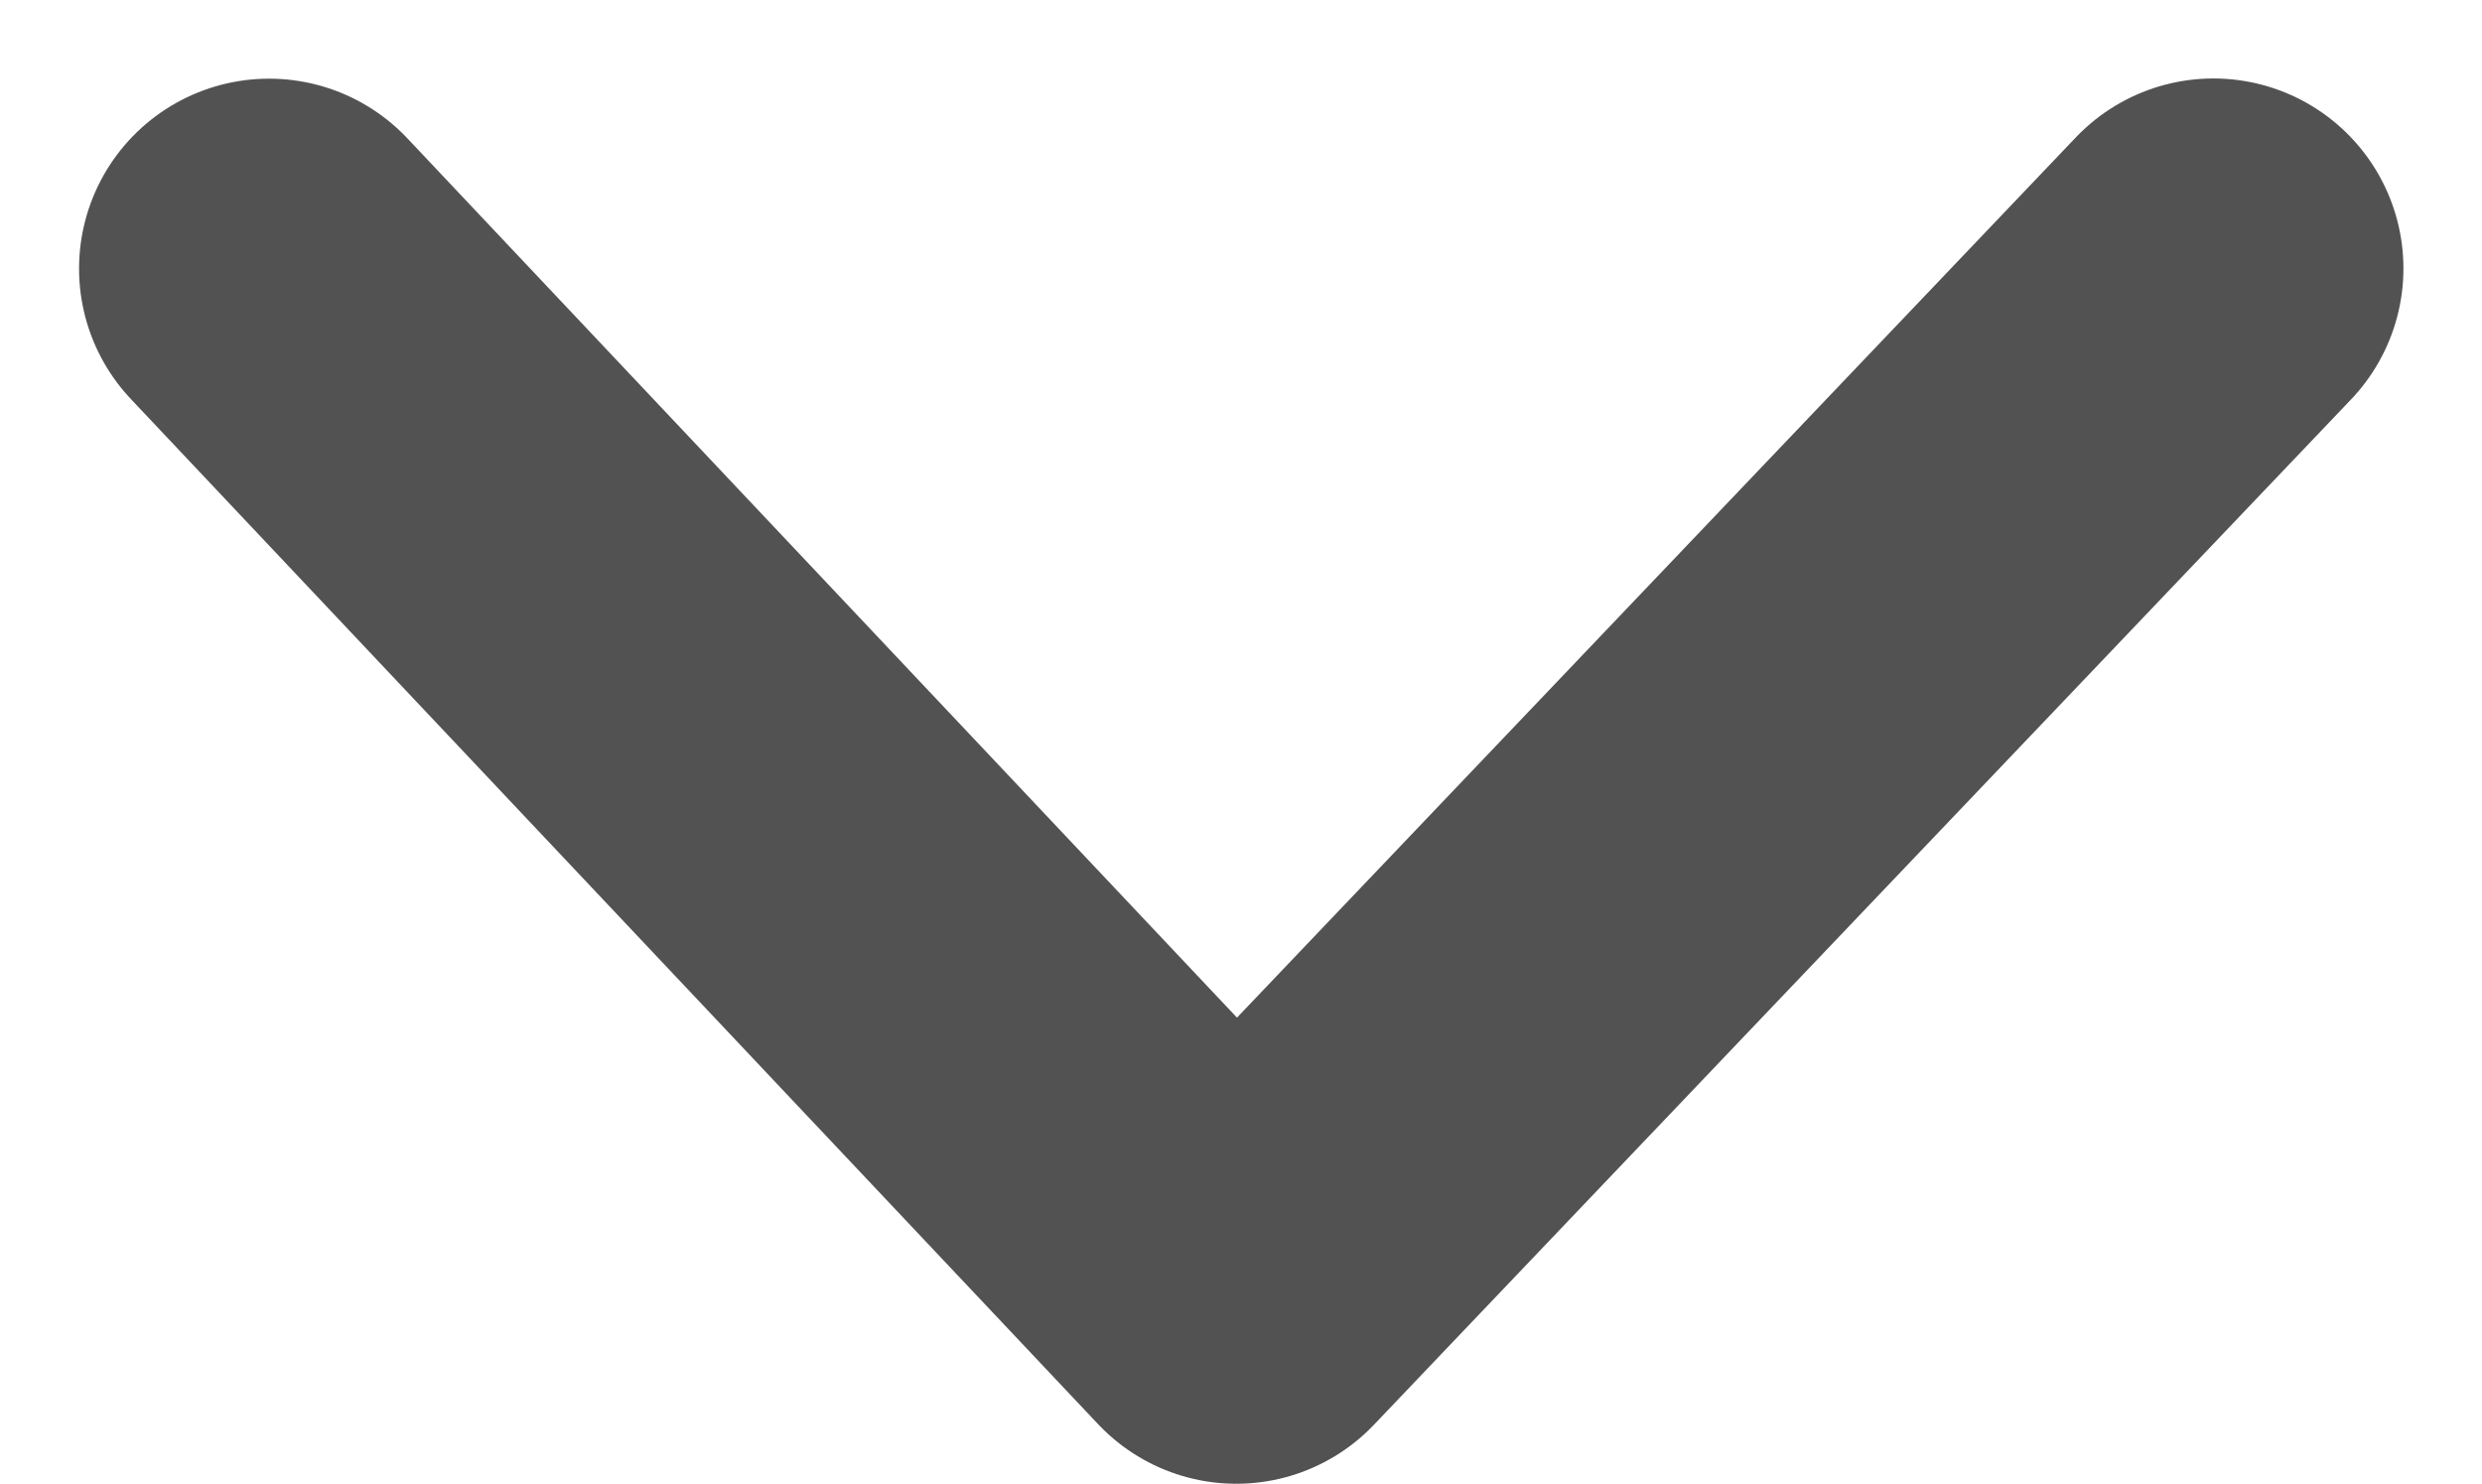 <svg xmlns="http://www.w3.org/2000/svg" width="26.123" height="15.62" viewBox="0 0 26.123 15.62">
  <g id="Gruppe_76" data-name="Gruppe 76" transform="translate(2.827 2.828)">
    <path id="Pfad_57" data-name="Pfad 57" d="M864.7,1010.409,874.88,1021.2l10.284-10.793" transform="translate(-864.695 -1010.409)" fill="none" stroke="#525252" stroke-linecap="round" stroke-linejoin="round" stroke-width="4"/>
  </g>
</svg>
